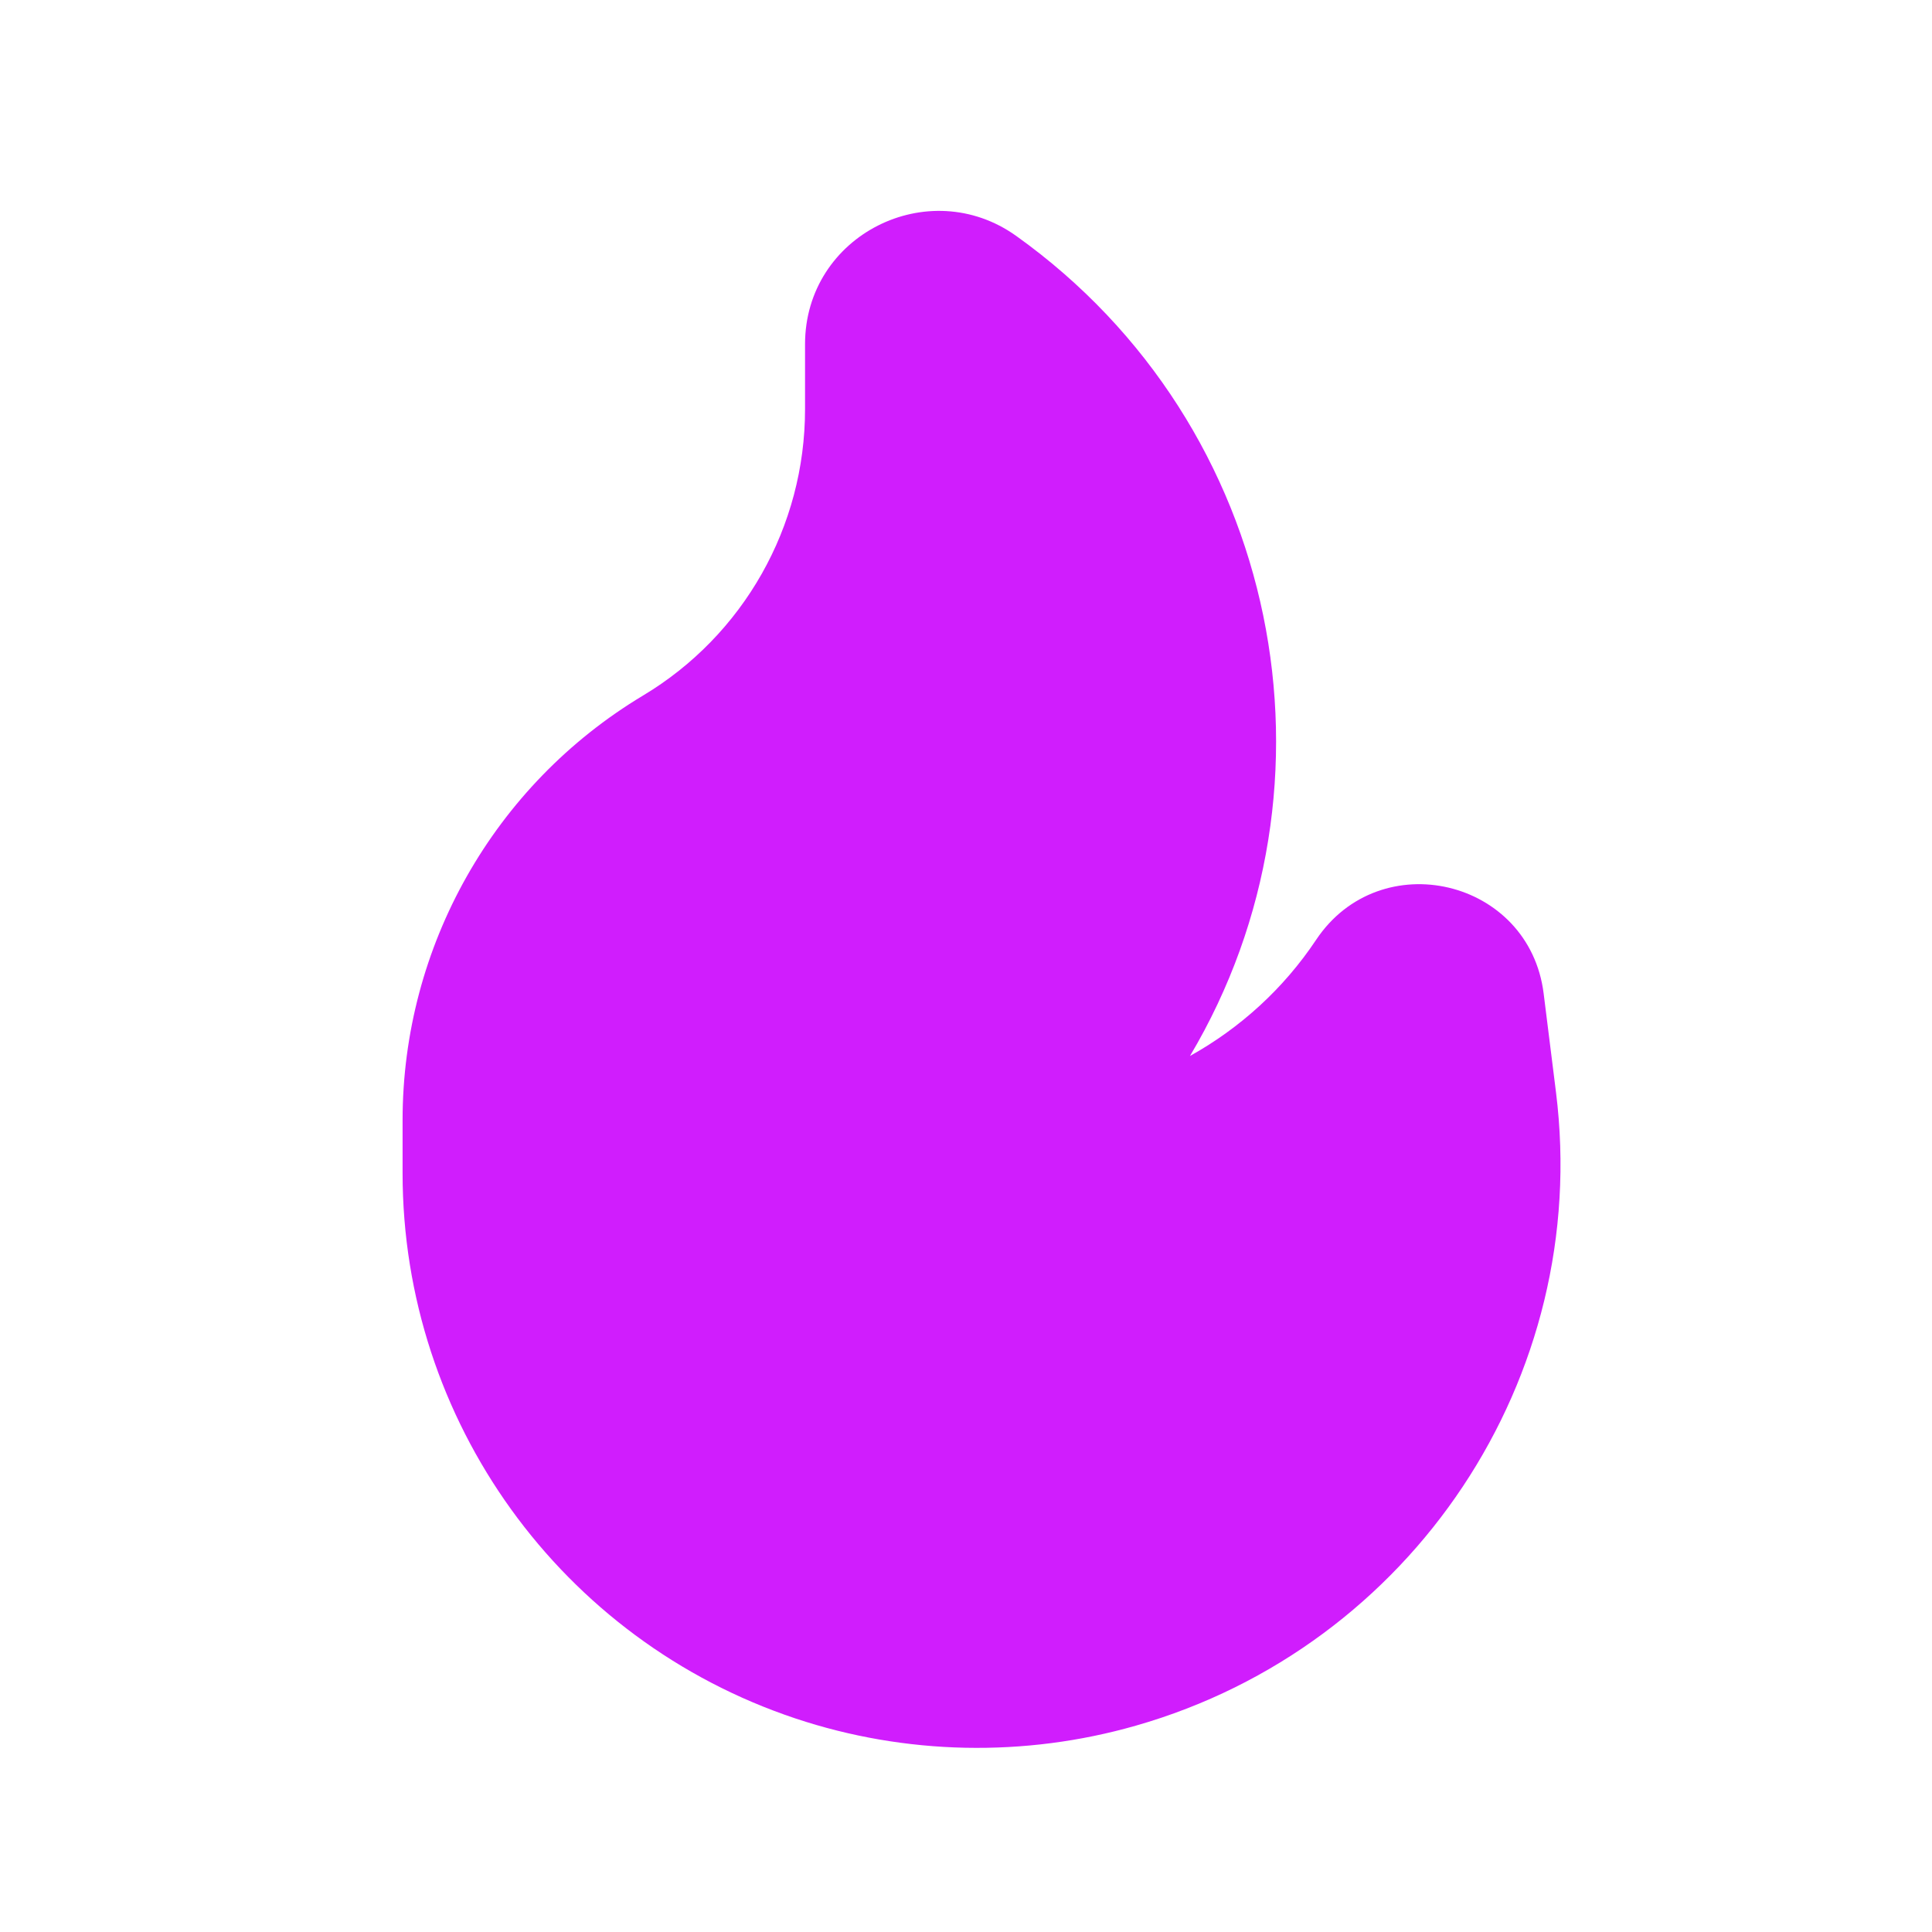 <svg width="16" height="16" viewBox="0 0 16 16" fill="none" xmlns="http://www.w3.org/2000/svg">
	<path
		fill-rule="evenodd"
		clip-rule="evenodd"
		d="M6.667 2.851C6.667 1.947 7.69 1.435 8.416 1.954C10.617 3.526 11.19 6.5 9.855 8.745C10.271 8.514 10.631 8.186 10.899 7.784C11.43 6.987 12.666 7.278 12.784 8.229L12.886 9.045C13.182 11.411 11.693 13.638 9.407 14.291C8.485 14.555 7.499 14.535 6.589 14.232C4.645 13.584 3.334 11.765 3.334 9.716V9.277C3.334 7.837 4.09 6.502 5.324 5.761C6.158 5.262 6.667 4.361 6.667 3.389V2.851Z"
		fill="#D01DFD"
	/>
</svg>
